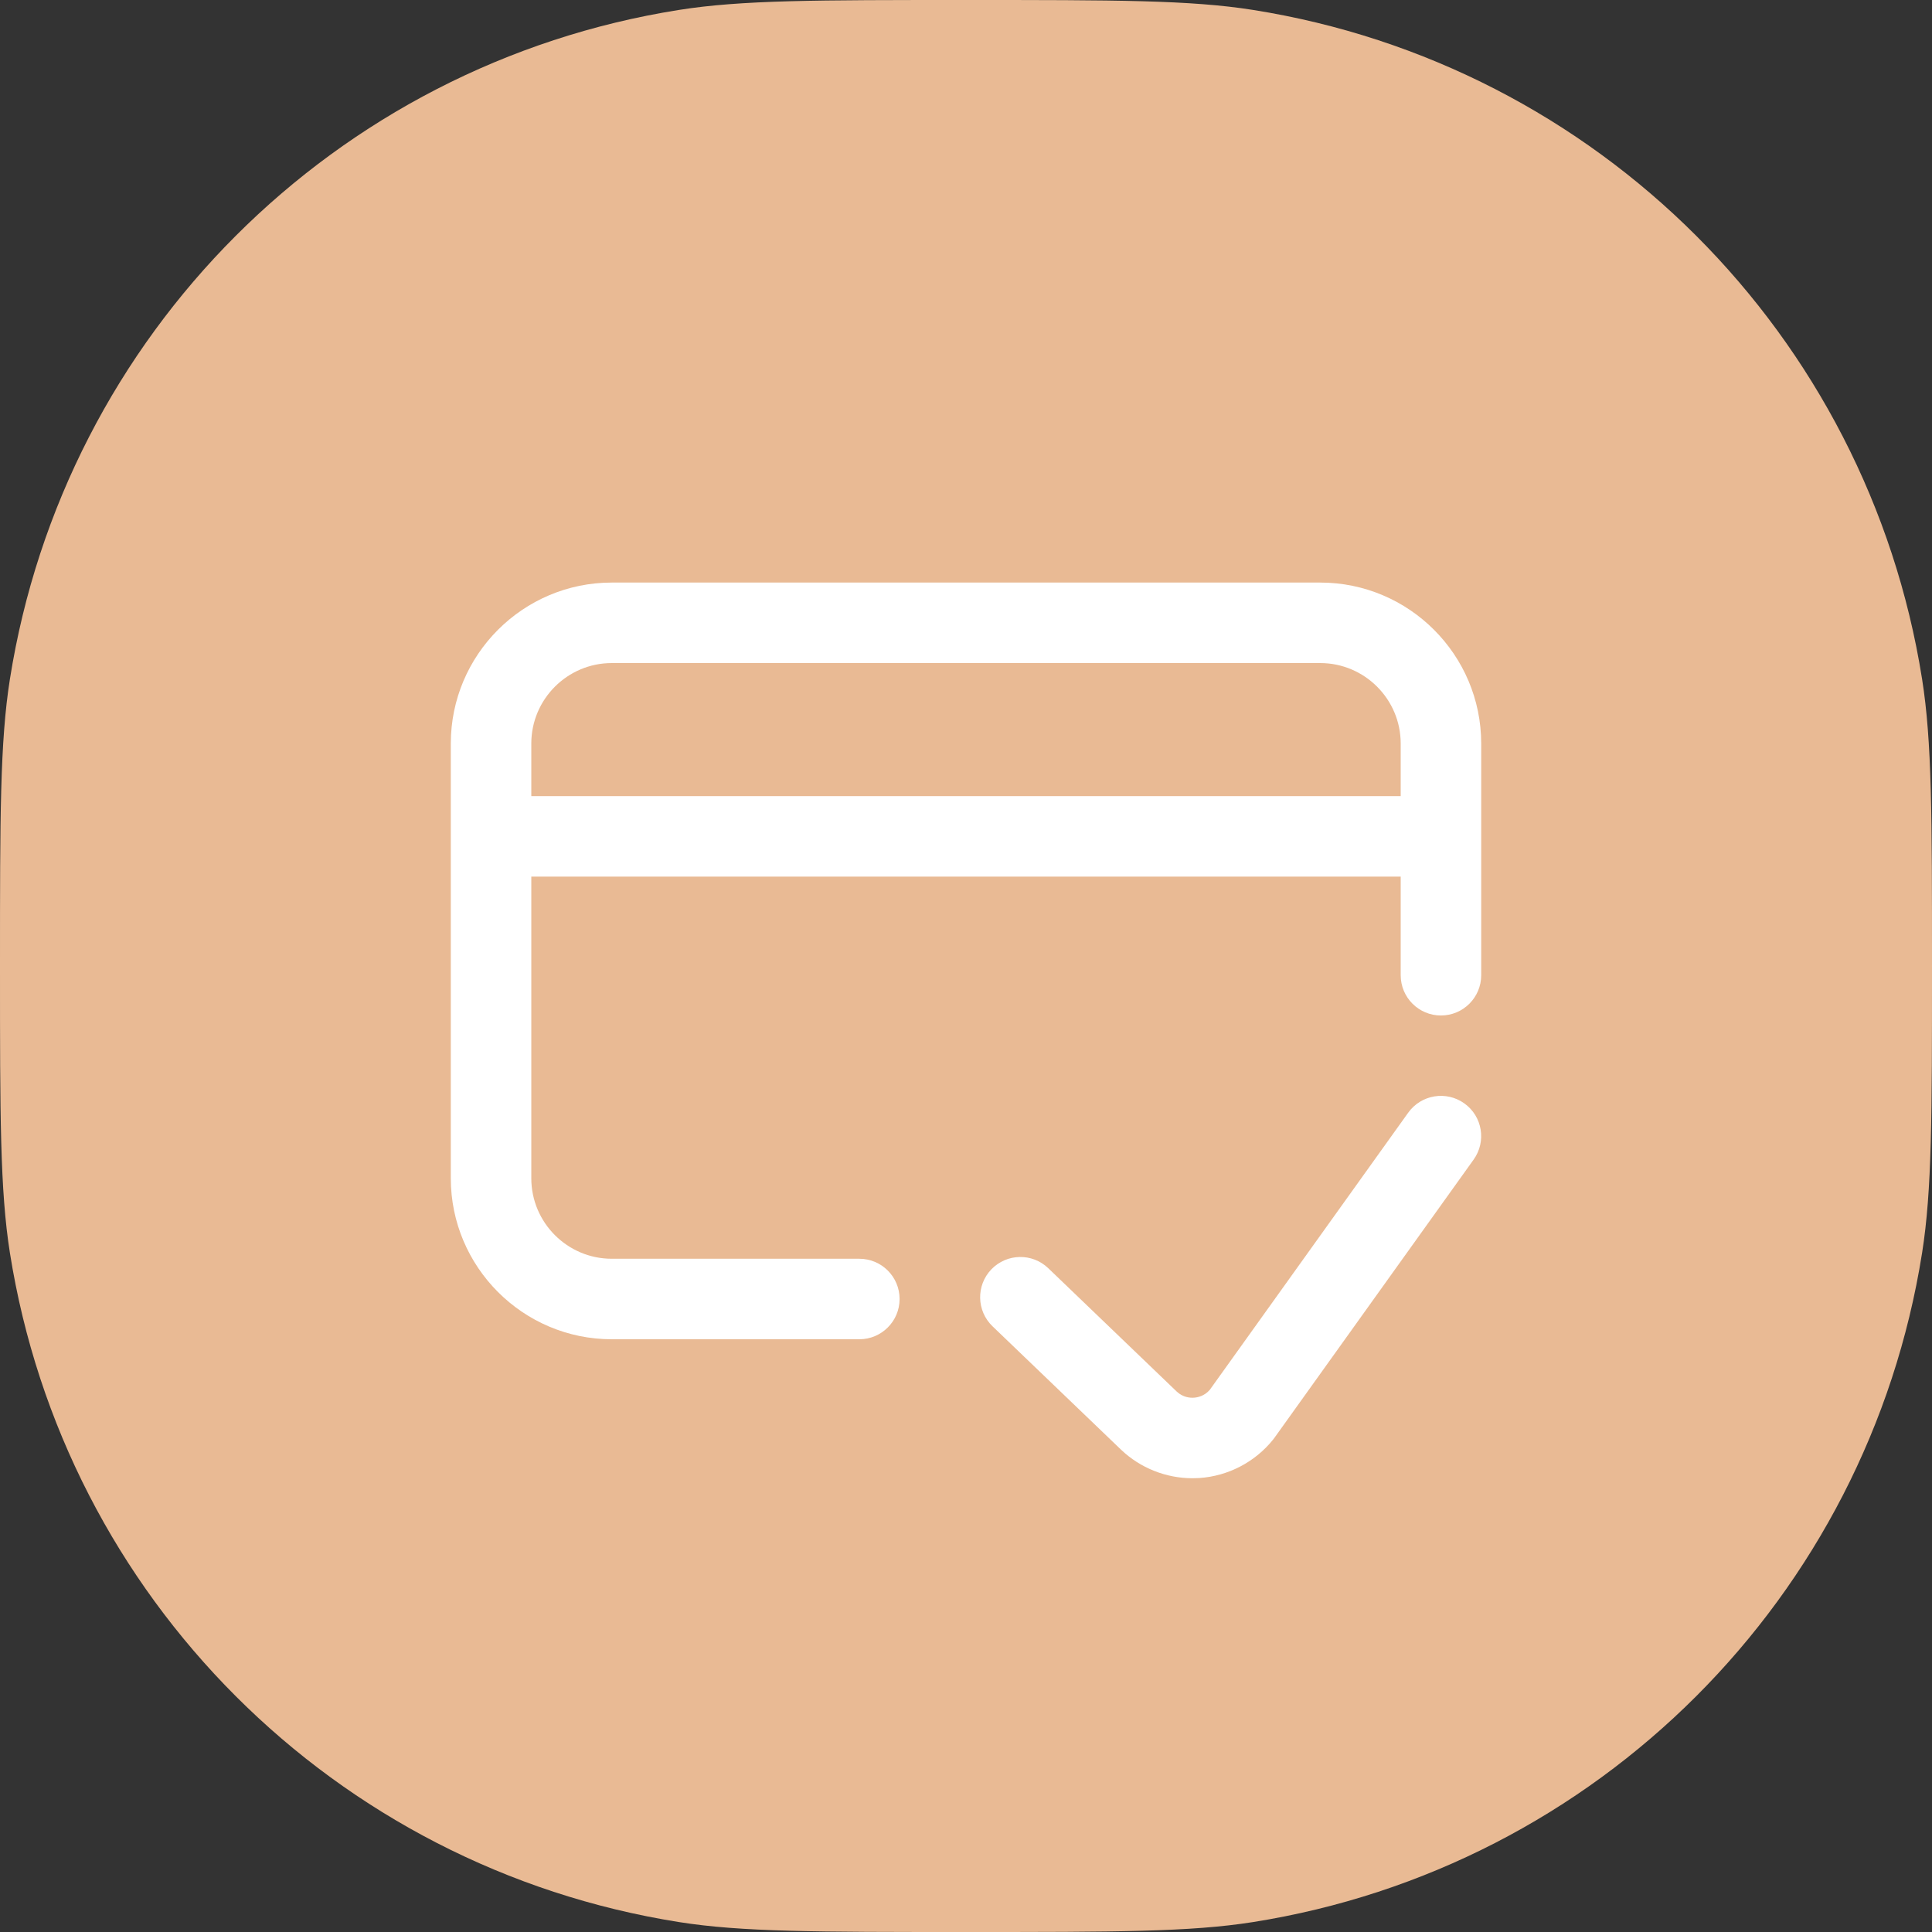 <svg width="75" height="75" viewBox="0 0 75 75" fill="none" xmlns="http://www.w3.org/2000/svg">
<rect x="0" y="0" width="75" height="75" fill="#333333" stroke="none"/>
<path d="M0 37.5C0 31.694 0 28.791 0.385 26.361C2.503 12.99 12.99 2.503 26.361 0.385C28.791 0 31.694 0 37.5 0C43.306 0 46.209 0 48.639 0.385C62.01 2.503 72.497 12.99 74.615 26.361C75 28.791 75 31.694 75 37.5C75 43.306 75 46.209 74.615 48.639C72.497 62.01 62.01 72.497 48.639 74.615C46.209 75 43.306 75 37.5 75C31.694 75 28.791 75 26.361 74.615C12.99 72.497 2.503 62.01 0.385 48.639C0 46.209 0 43.306 0 37.5Z" fill="#E9BA94"/>
<path d="M51.25 22.615H23.75C20.304 22.615 17.5 25.418 17.5 28.865V45.74C17.5 49.186 20.304 51.99 23.75 51.99H33.359C34.222 51.99 34.922 51.29 34.922 50.427C34.922 49.564 34.222 48.865 33.359 48.865H23.75C22.027 48.865 20.625 47.463 20.625 45.74V34.03H54.375V37.858C54.375 38.721 55.074 39.421 55.937 39.421C56.8 39.421 57.5 38.721 57.5 37.858V28.865C57.5 25.418 54.696 22.615 51.25 22.615ZM54.375 30.905H20.625V28.865C20.625 27.142 22.027 25.74 23.75 25.74H51.25C52.973 25.74 54.375 27.142 54.375 28.865V30.905Z" fill="white"/>
<path d="M56.846 42.834C56.144 42.331 55.168 42.493 54.666 43.195L46.964 53.953C46.754 54.196 46.49 54.249 46.349 54.258C46.204 54.269 45.922 54.249 45.679 54.019L40.694 49.232C40.071 48.634 39.082 48.654 38.484 49.276C37.887 49.899 37.907 50.888 38.529 51.486L43.52 56.278C44.267 56.989 45.265 57.385 46.292 57.385C46.38 57.385 46.468 57.382 46.557 57.377C47.675 57.302 48.719 56.758 49.421 55.885C49.44 55.862 49.457 55.839 49.474 55.815L57.207 45.014C57.709 44.312 57.548 43.336 56.846 42.834Z" fill="white"/>
</svg>
